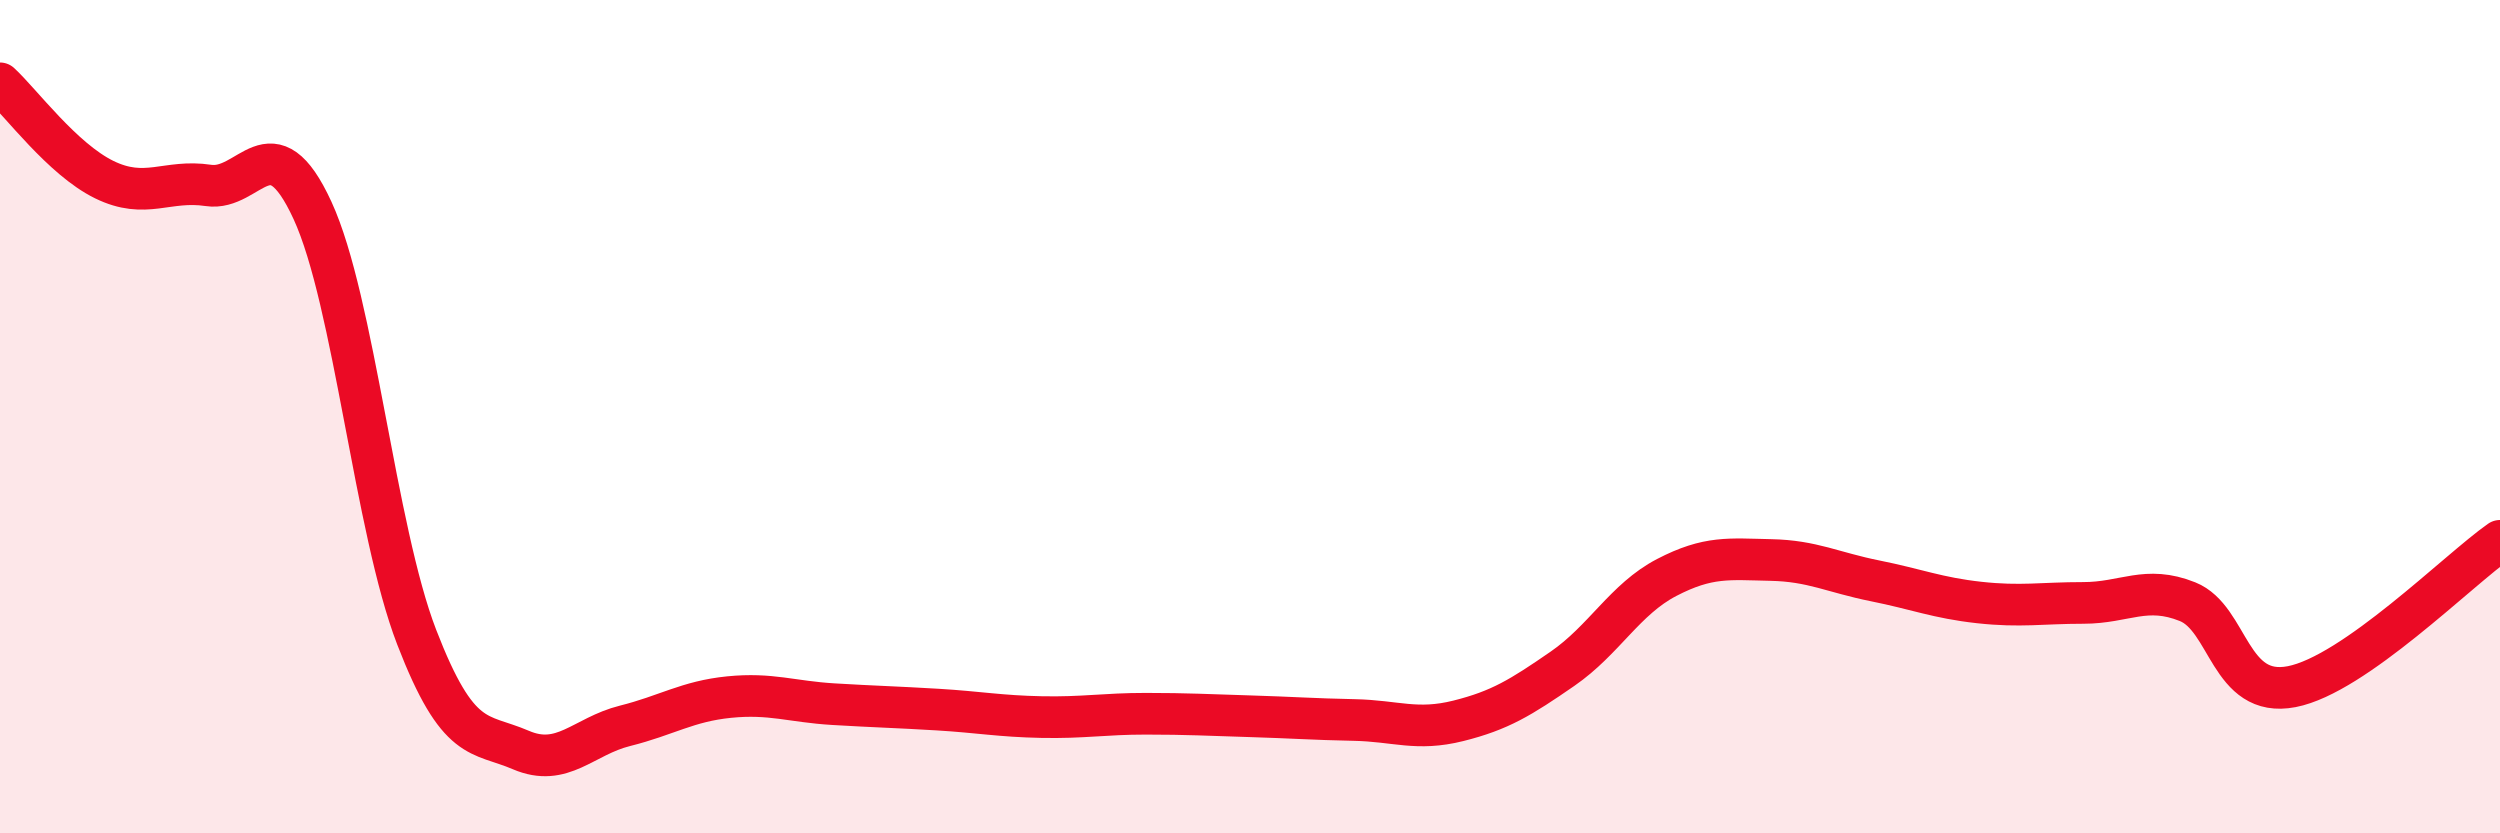 
    <svg width="60" height="20" viewBox="0 0 60 20" xmlns="http://www.w3.org/2000/svg">
      <path
        d="M 0,2 C 0.5,2.46 1.5,3.82 2.5,4.31 C 3.5,4.8 4,4.3 5,4.45 C 6,4.6 6.5,2.88 7.5,5.05 C 8.5,7.22 9,12.7 10,15.29 C 11,17.88 11.5,17.57 12.5,18 C 13.5,18.43 14,17.67 15,17.42 C 16,17.17 16.5,16.83 17.5,16.73 C 18.5,16.63 19,16.84 20,16.9 C 21,16.96 21.5,16.97 22.5,17.03 C 23.5,17.09 24,17.19 25,17.21 C 26,17.23 26.5,17.13 27.5,17.13 C 28.5,17.13 29,17.16 30,17.19 C 31,17.22 31.5,17.26 32.5,17.28 C 33.5,17.3 34,17.55 35,17.3 C 36,17.05 36.5,16.74 37.5,16.05 C 38.5,15.36 39,14.38 40,13.86 C 41,13.34 41.5,13.42 42.5,13.44 C 43.5,13.46 44,13.74 45,13.94 C 46,14.14 46.5,14.35 47.5,14.46 C 48.5,14.57 49,14.47 50,14.47 C 51,14.47 51.5,14.04 52.5,14.44 C 53.5,14.84 53.5,16.77 55,16.48 C 56.5,16.19 59,13.68 60,12.98L60 20L0 20Z"
        fill="#EB0A25"
        opacity="0.1"
        stroke-linecap="round"
        stroke-linejoin="round"
      />
      <path
        d="M 0,2 C 0.5,2.46 1.5,3.82 2.5,4.31 C 3.5,4.8 4,4.3 5,4.45 C 6,4.6 6.5,2.88 7.5,5.05 C 8.5,7.22 9,12.7 10,15.29 C 11,17.88 11.5,17.57 12.5,18 C 13.5,18.43 14,17.67 15,17.42 C 16,17.17 16.5,16.83 17.5,16.73 C 18.5,16.63 19,16.84 20,16.9 C 21,16.96 21.5,16.97 22.5,17.03 C 23.5,17.09 24,17.19 25,17.21 C 26,17.23 26.5,17.13 27.5,17.13 C 28.5,17.13 29,17.16 30,17.19 C 31,17.22 31.5,17.26 32.5,17.28 C 33.5,17.3 34,17.55 35,17.3 C 36,17.05 36.5,16.74 37.5,16.05 C 38.5,15.36 39,14.38 40,13.86 C 41,13.34 41.5,13.42 42.5,13.44 C 43.5,13.46 44,13.74 45,13.94 C 46,14.14 46.5,14.35 47.5,14.46 C 48.5,14.57 49,14.47 50,14.47 C 51,14.47 51.5,14.04 52.5,14.44 C 53.5,14.84 53.5,16.77 55,16.48 C 56.5,16.19 59,13.68 60,12.98"
        stroke="#EB0A25"
        stroke-width="1"
        fill="none"
        stroke-linecap="round"
        stroke-linejoin="round"
      />
    </svg>
  